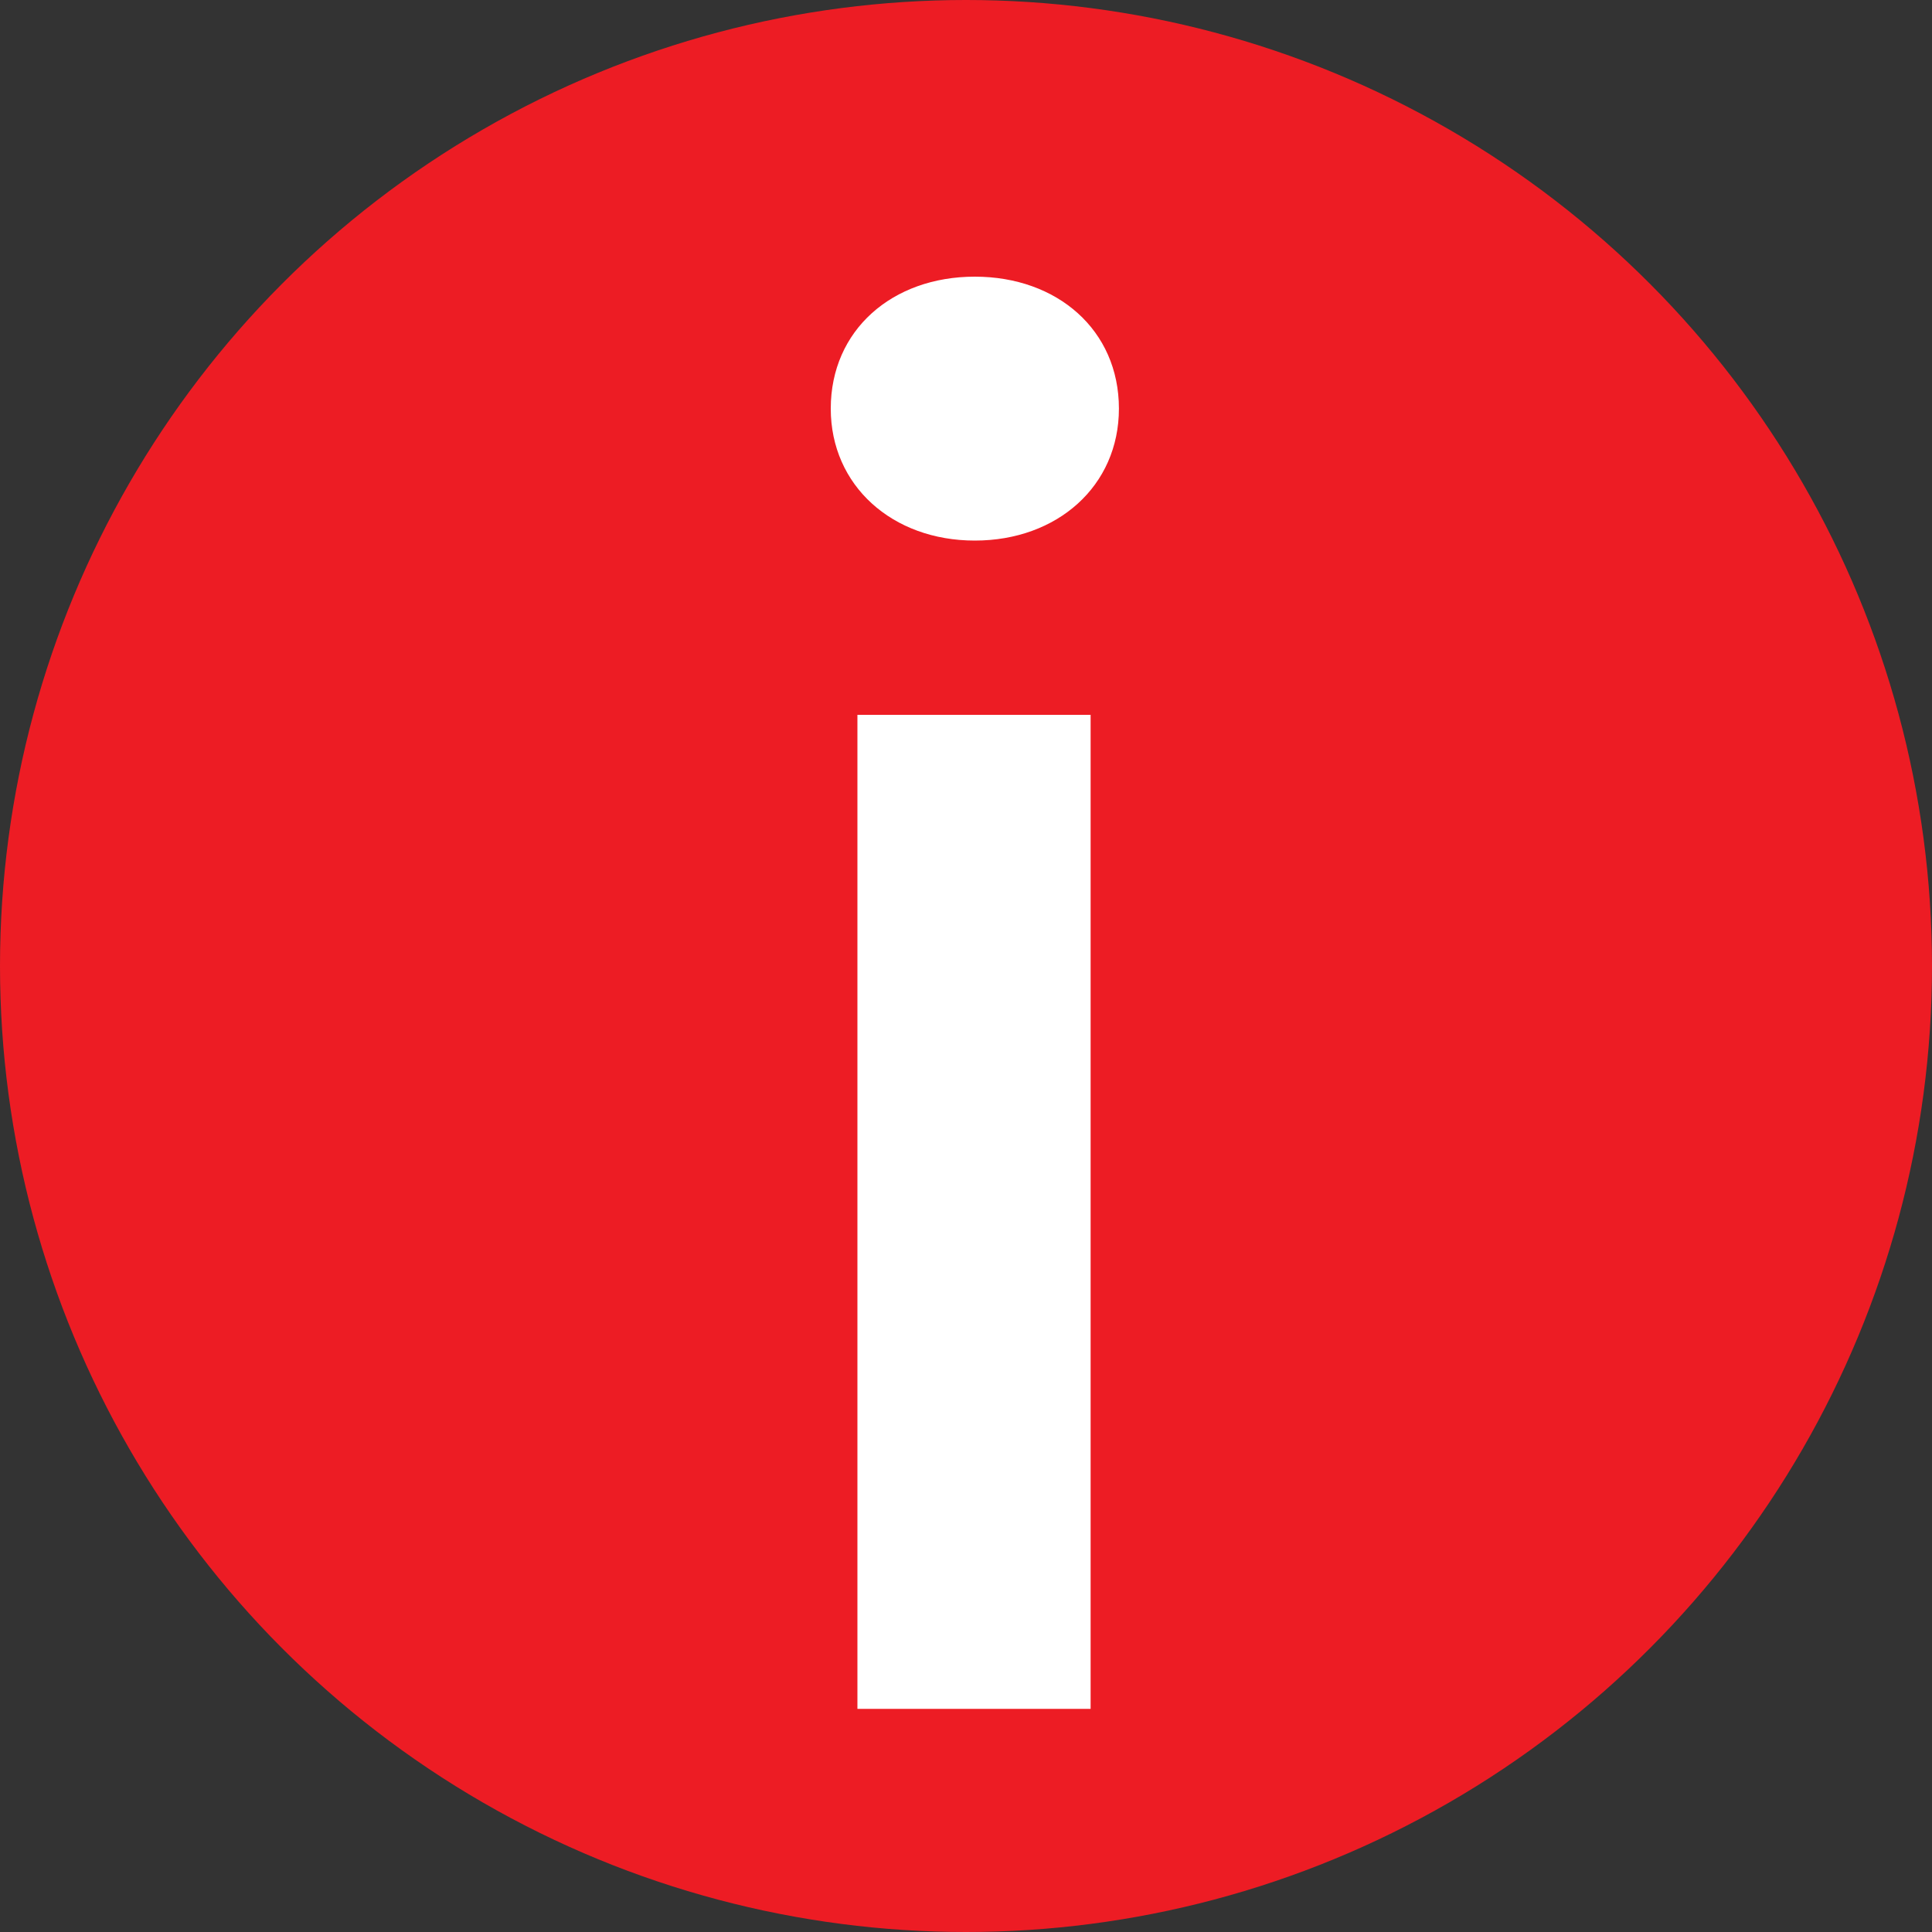 <svg id="需要删除" xmlns="http://www.w3.org/2000/svg" viewBox="0 0 200 200"><rect x="0" y="0" width="200" height="200" fill="#333333" stroke="none"/><defs><style>.cls-1{fill:#ed1c24;}.cls-2{fill:#fff;}</style></defs><title>需要删除 图标</title><circle class="cls-1" cx="100" cy="100" r="100"/><path class="cls-2" d="M86,42.3c0-8.13,6.37-13.66,14.91-13.66s14.92,5.53,14.92,13.66c0,8-6.37,13.66-14.92,13.66S86,50.26,86,42.3ZM88.76,74H112.9v102.9H88.76Z" transform="translate(0 0)"/></svg>